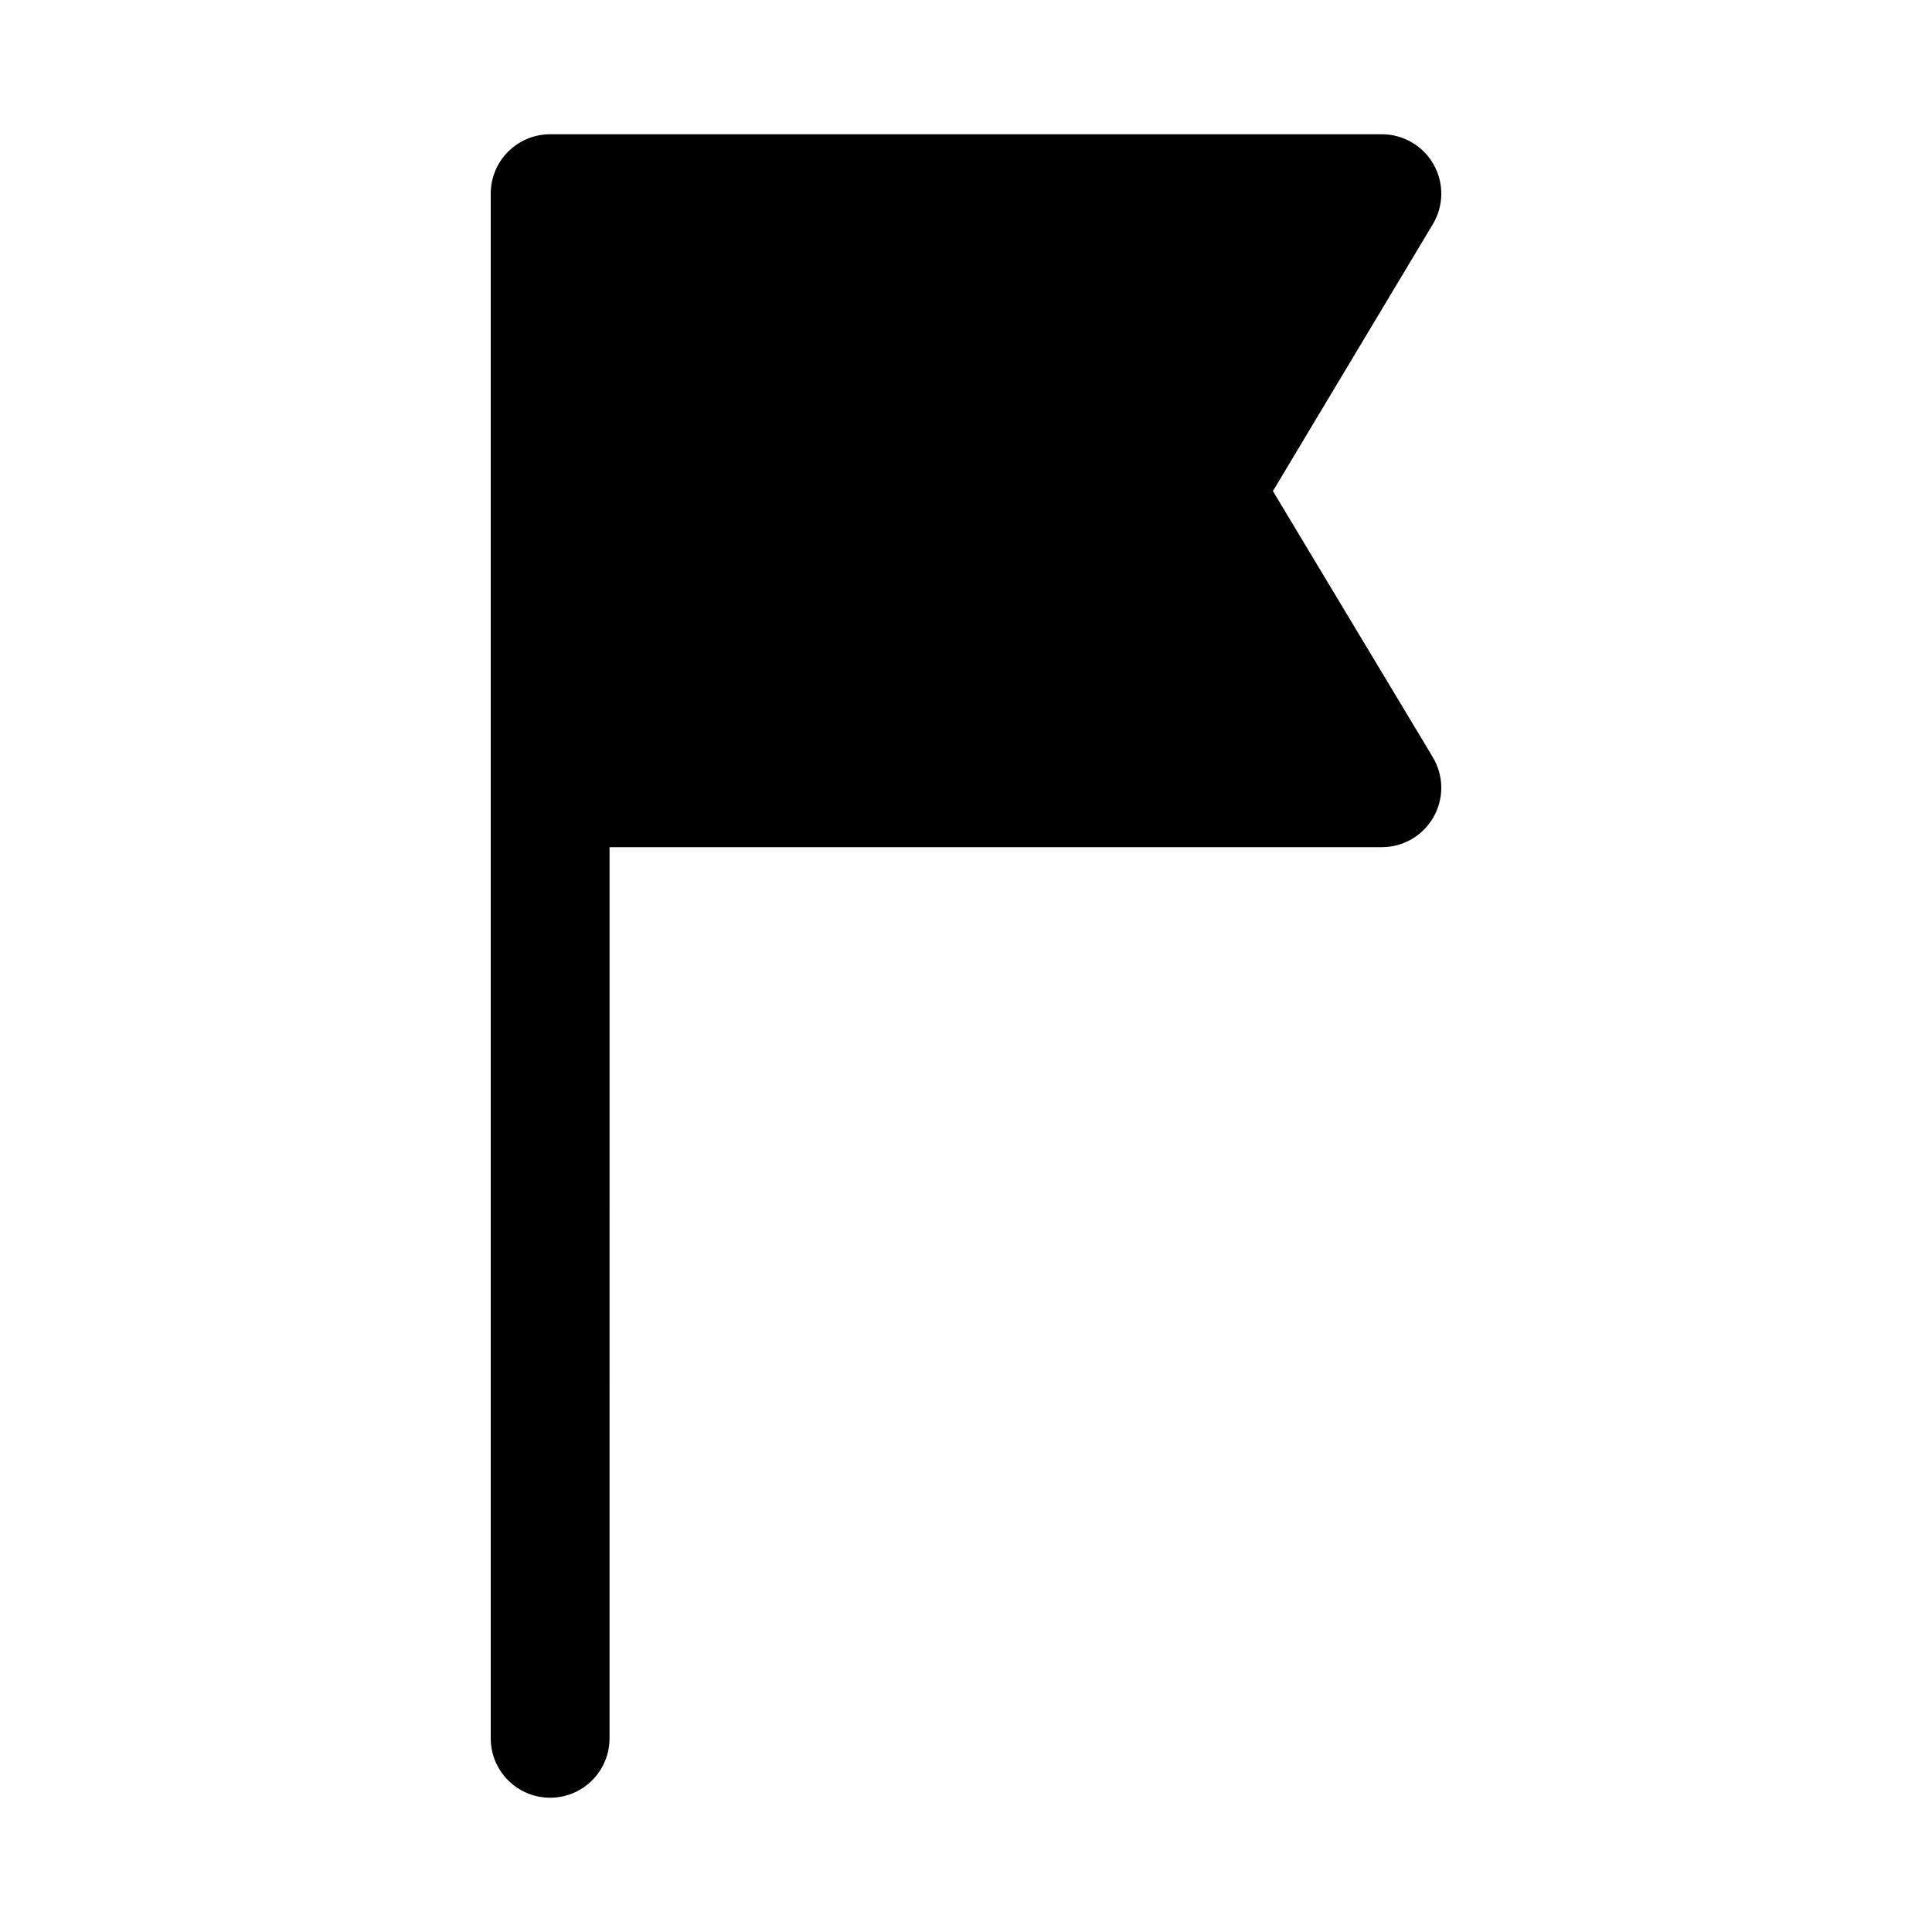 <?xml version="1.0" encoding="UTF-8"?>
<!-- Uploaded to: SVG Repo, www.svgrepo.com, Generator: SVG Repo Mixer Tools -->
<svg fill="#000000" width="800px" height="800px" version="1.1" viewBox="144 144 512 512" xmlns="http://www.w3.org/2000/svg">
 <path d="m305.54 368.51h204.67c5.668 0 10.91-3.055 13.695-8 2.805-4.926 2.727-10.988-0.203-15.855l-42.367-70.516s42.383-70.723 42.383-70.723c2.914-4.863 2.992-10.926 0.188-15.855-2.785-4.926-8.027-7.981-13.695-7.981h-220.42c-8.691 0-15.742 7.055-15.742 15.742v409.35c0 8.691 7.051 15.742 15.742 15.742 8.691 0 15.746-7.051 15.746-15.742z" fill-rule="evenodd"/>
</svg>